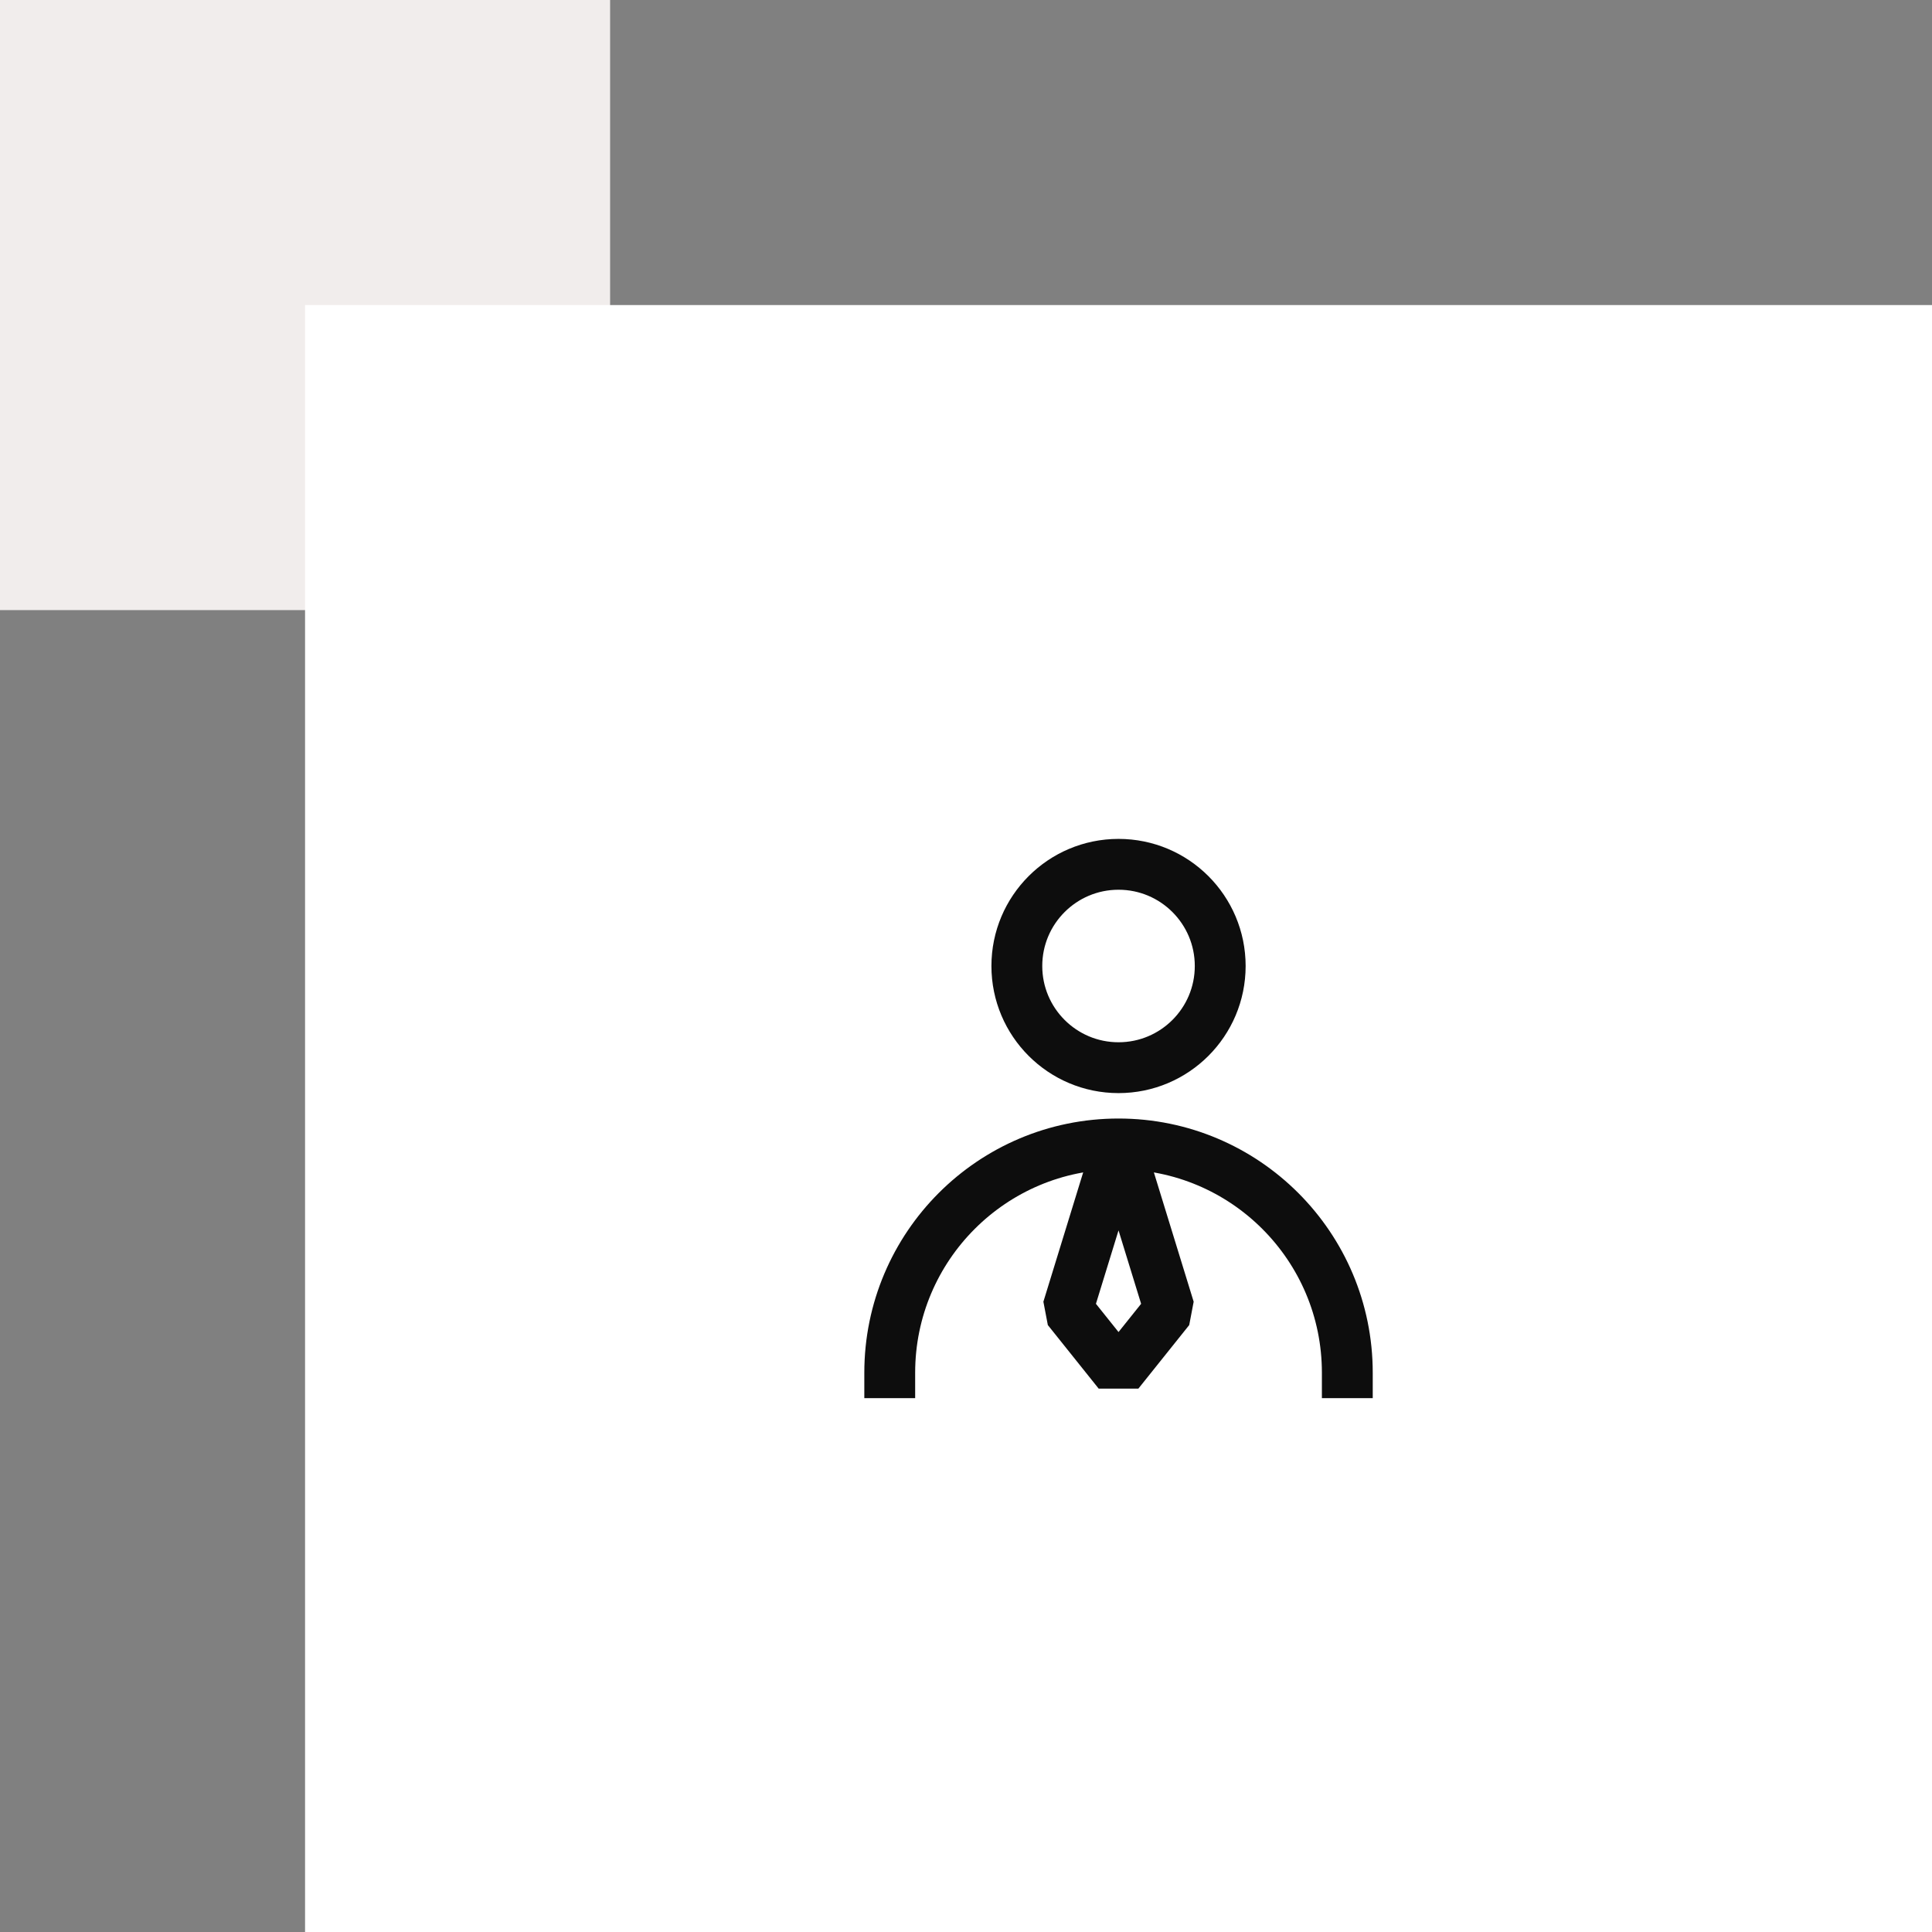 <svg width="76" height="76" viewBox="0 0 76 76" fill="none" xmlns="http://www.w3.org/2000/svg">
<rect x="0" y="0" width="76" height="76" fill="#808080" stroke="none"/>
<rect width="24" height="24" fill="#F1EDEC"/>
<rect x="12" y="12" width="64" height="64" fill="white"/>
<path d="M44 42C46.209 42 48 40.209 48 38C48 35.791 46.209 34 44 34C41.791 34 40 35.791 40 38C40 40.209 41.791 42 44 42Z" stroke="#0D0D0D" stroke-width="2" stroke-linecap="square" stroke-linejoin="bevel"/>
<path d="M53 54C53 49.029 48.971 45 44 45C39.029 45 35 49.029 35 54" stroke="#0D0D0D" stroke-width="2" stroke-linecap="square" stroke-linejoin="bevel"/>
<path d="M44 54L46 51.5L44 45L42 51.5L44 54Z" stroke="#0D0D0D" stroke-width="2" stroke-linecap="square" stroke-linejoin="bevel"/>
</svg>
